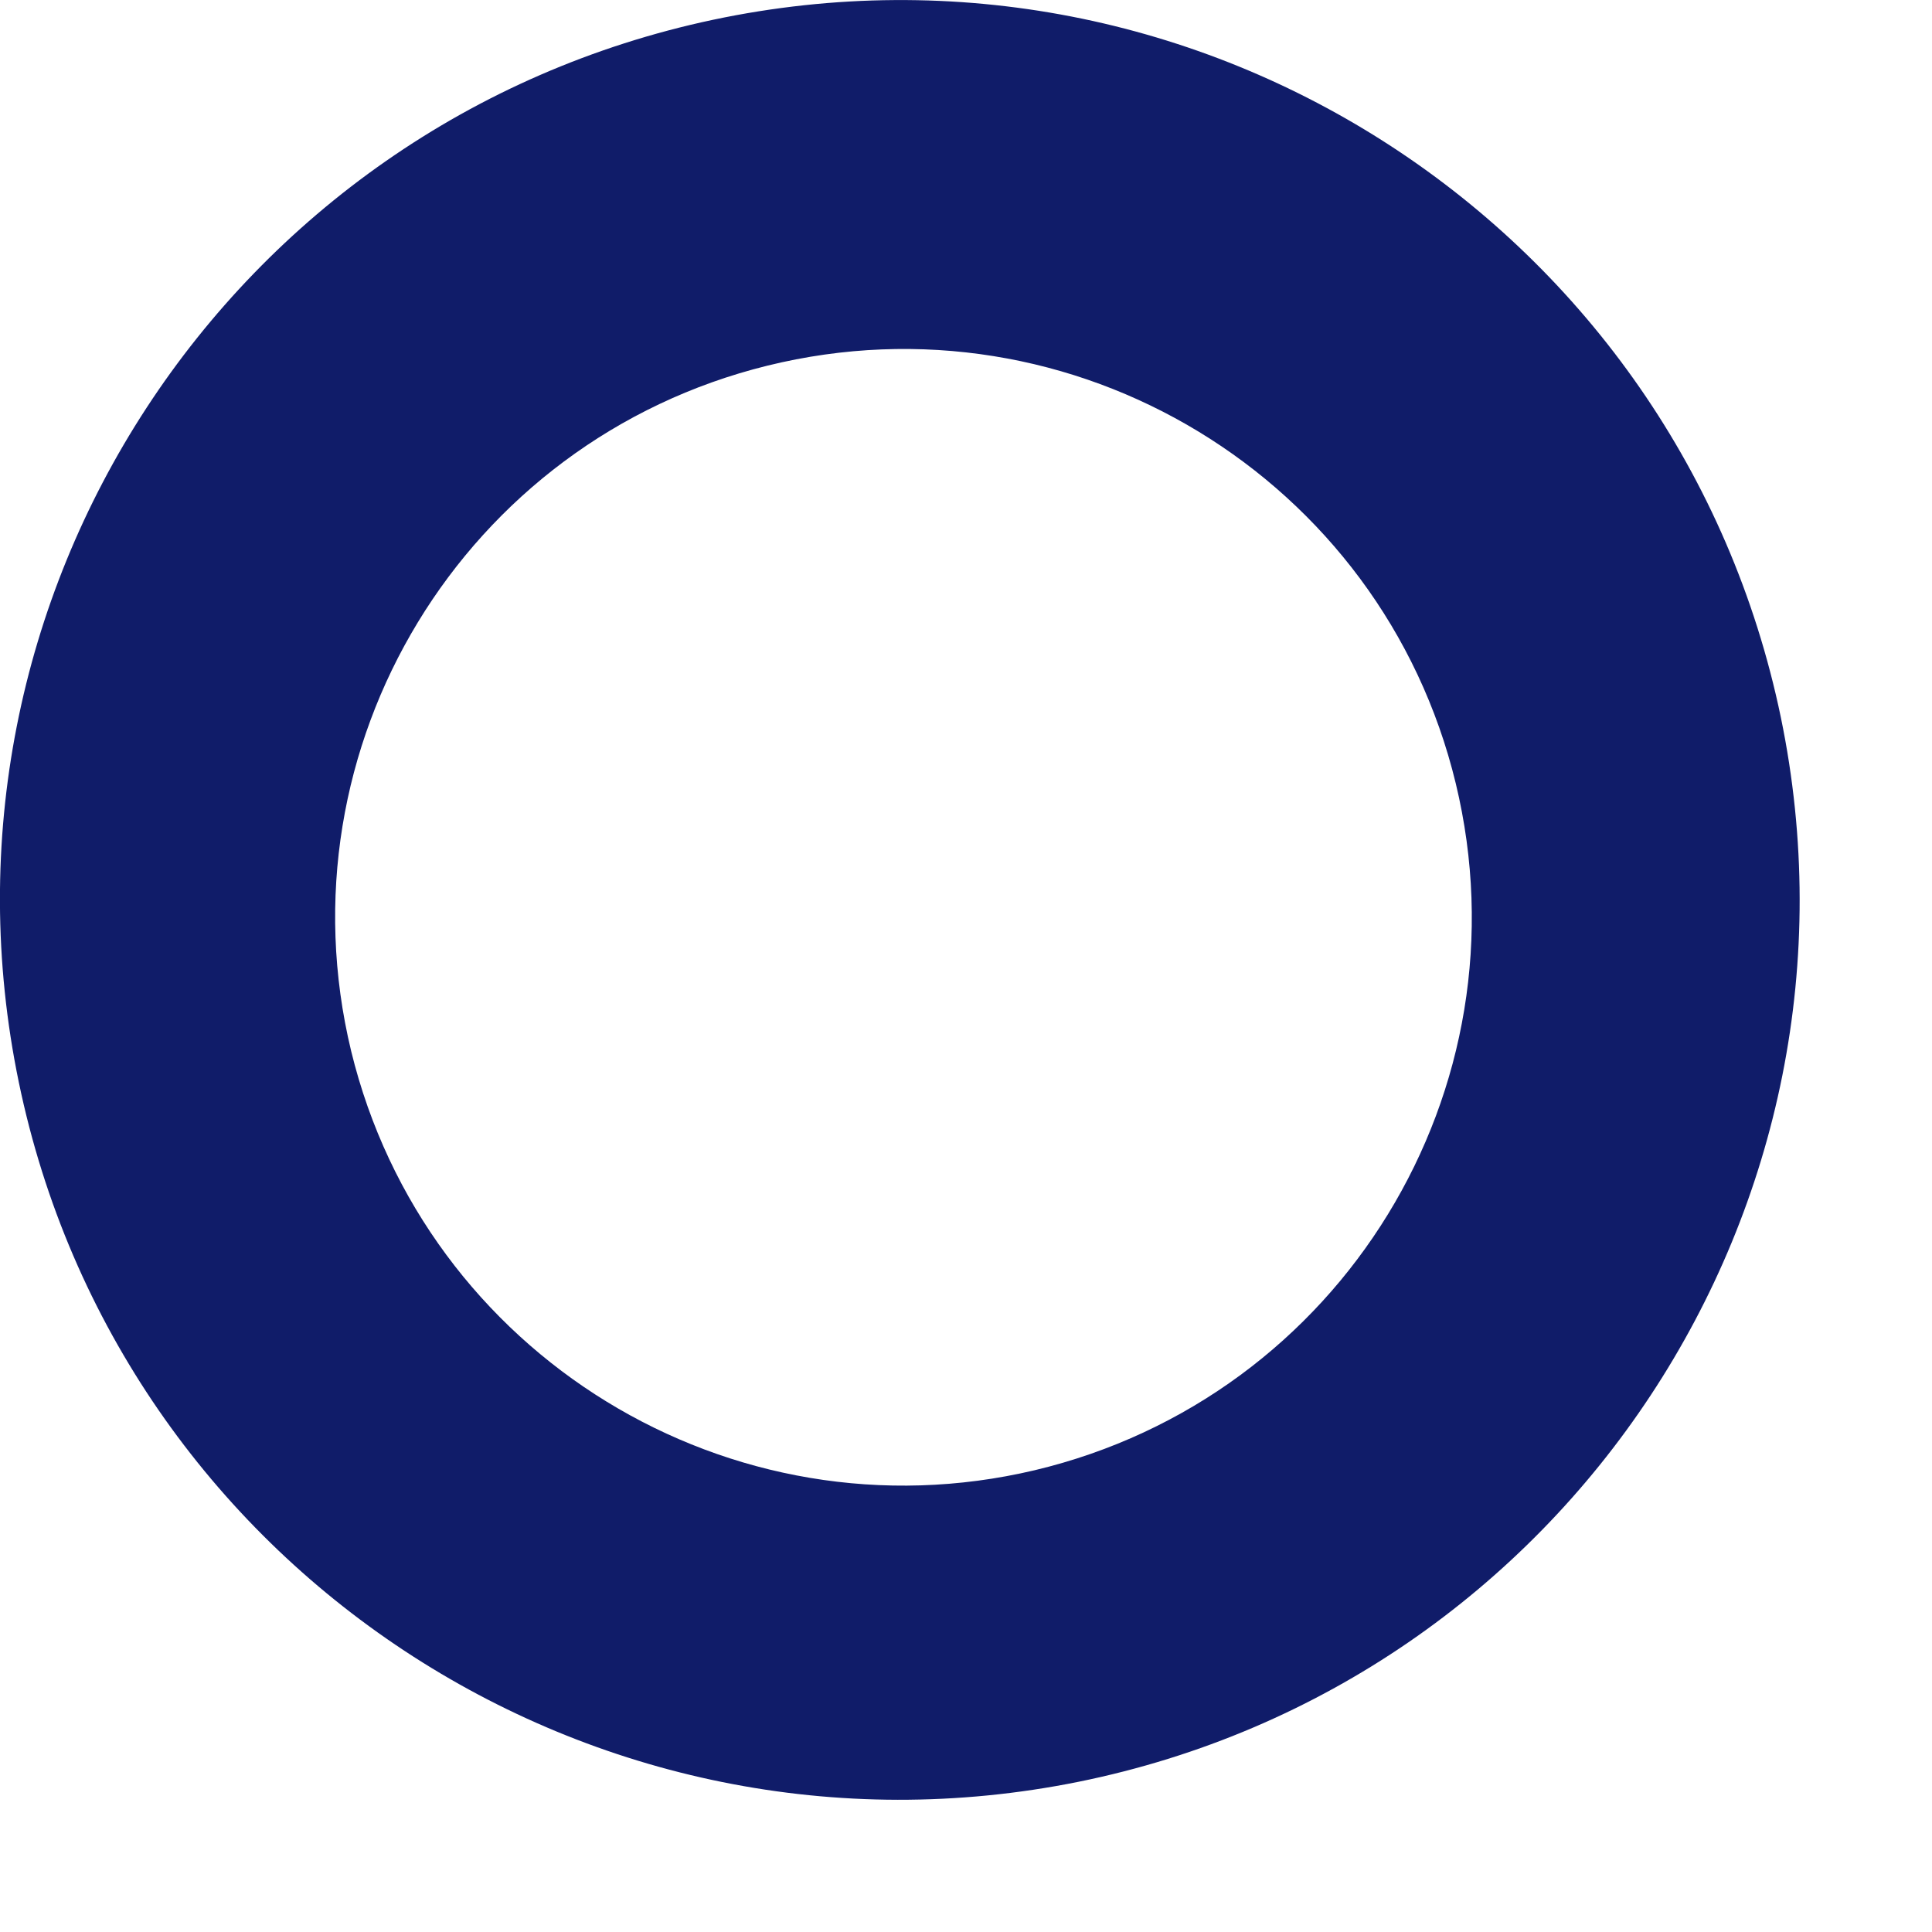 <?xml version="1.0" encoding="utf-8"?>
<svg xmlns="http://www.w3.org/2000/svg" fill="none" height="100%" overflow="visible" preserveAspectRatio="none" style="display: block;" viewBox="0 0 4 4" width="100%">
<path d="M1.476 0.041C2.486 -0.173 3.477 0.474 3.687 1.485C3.896 2.495 3.244 3.484 2.233 3.689C1.228 3.892 0.247 3.245 0.039 2.241C-0.169 1.237 0.473 0.254 1.476 0.041ZM2.142 3.044C2.777 2.893 3.167 2.256 3.014 1.622C2.861 0.989 2.222 0.601 1.589 0.757C0.96 0.912 0.575 1.546 0.727 2.176C0.88 2.805 1.512 3.193 2.142 3.044Z" fill="#101C69" id="Vector"/>
</svg>